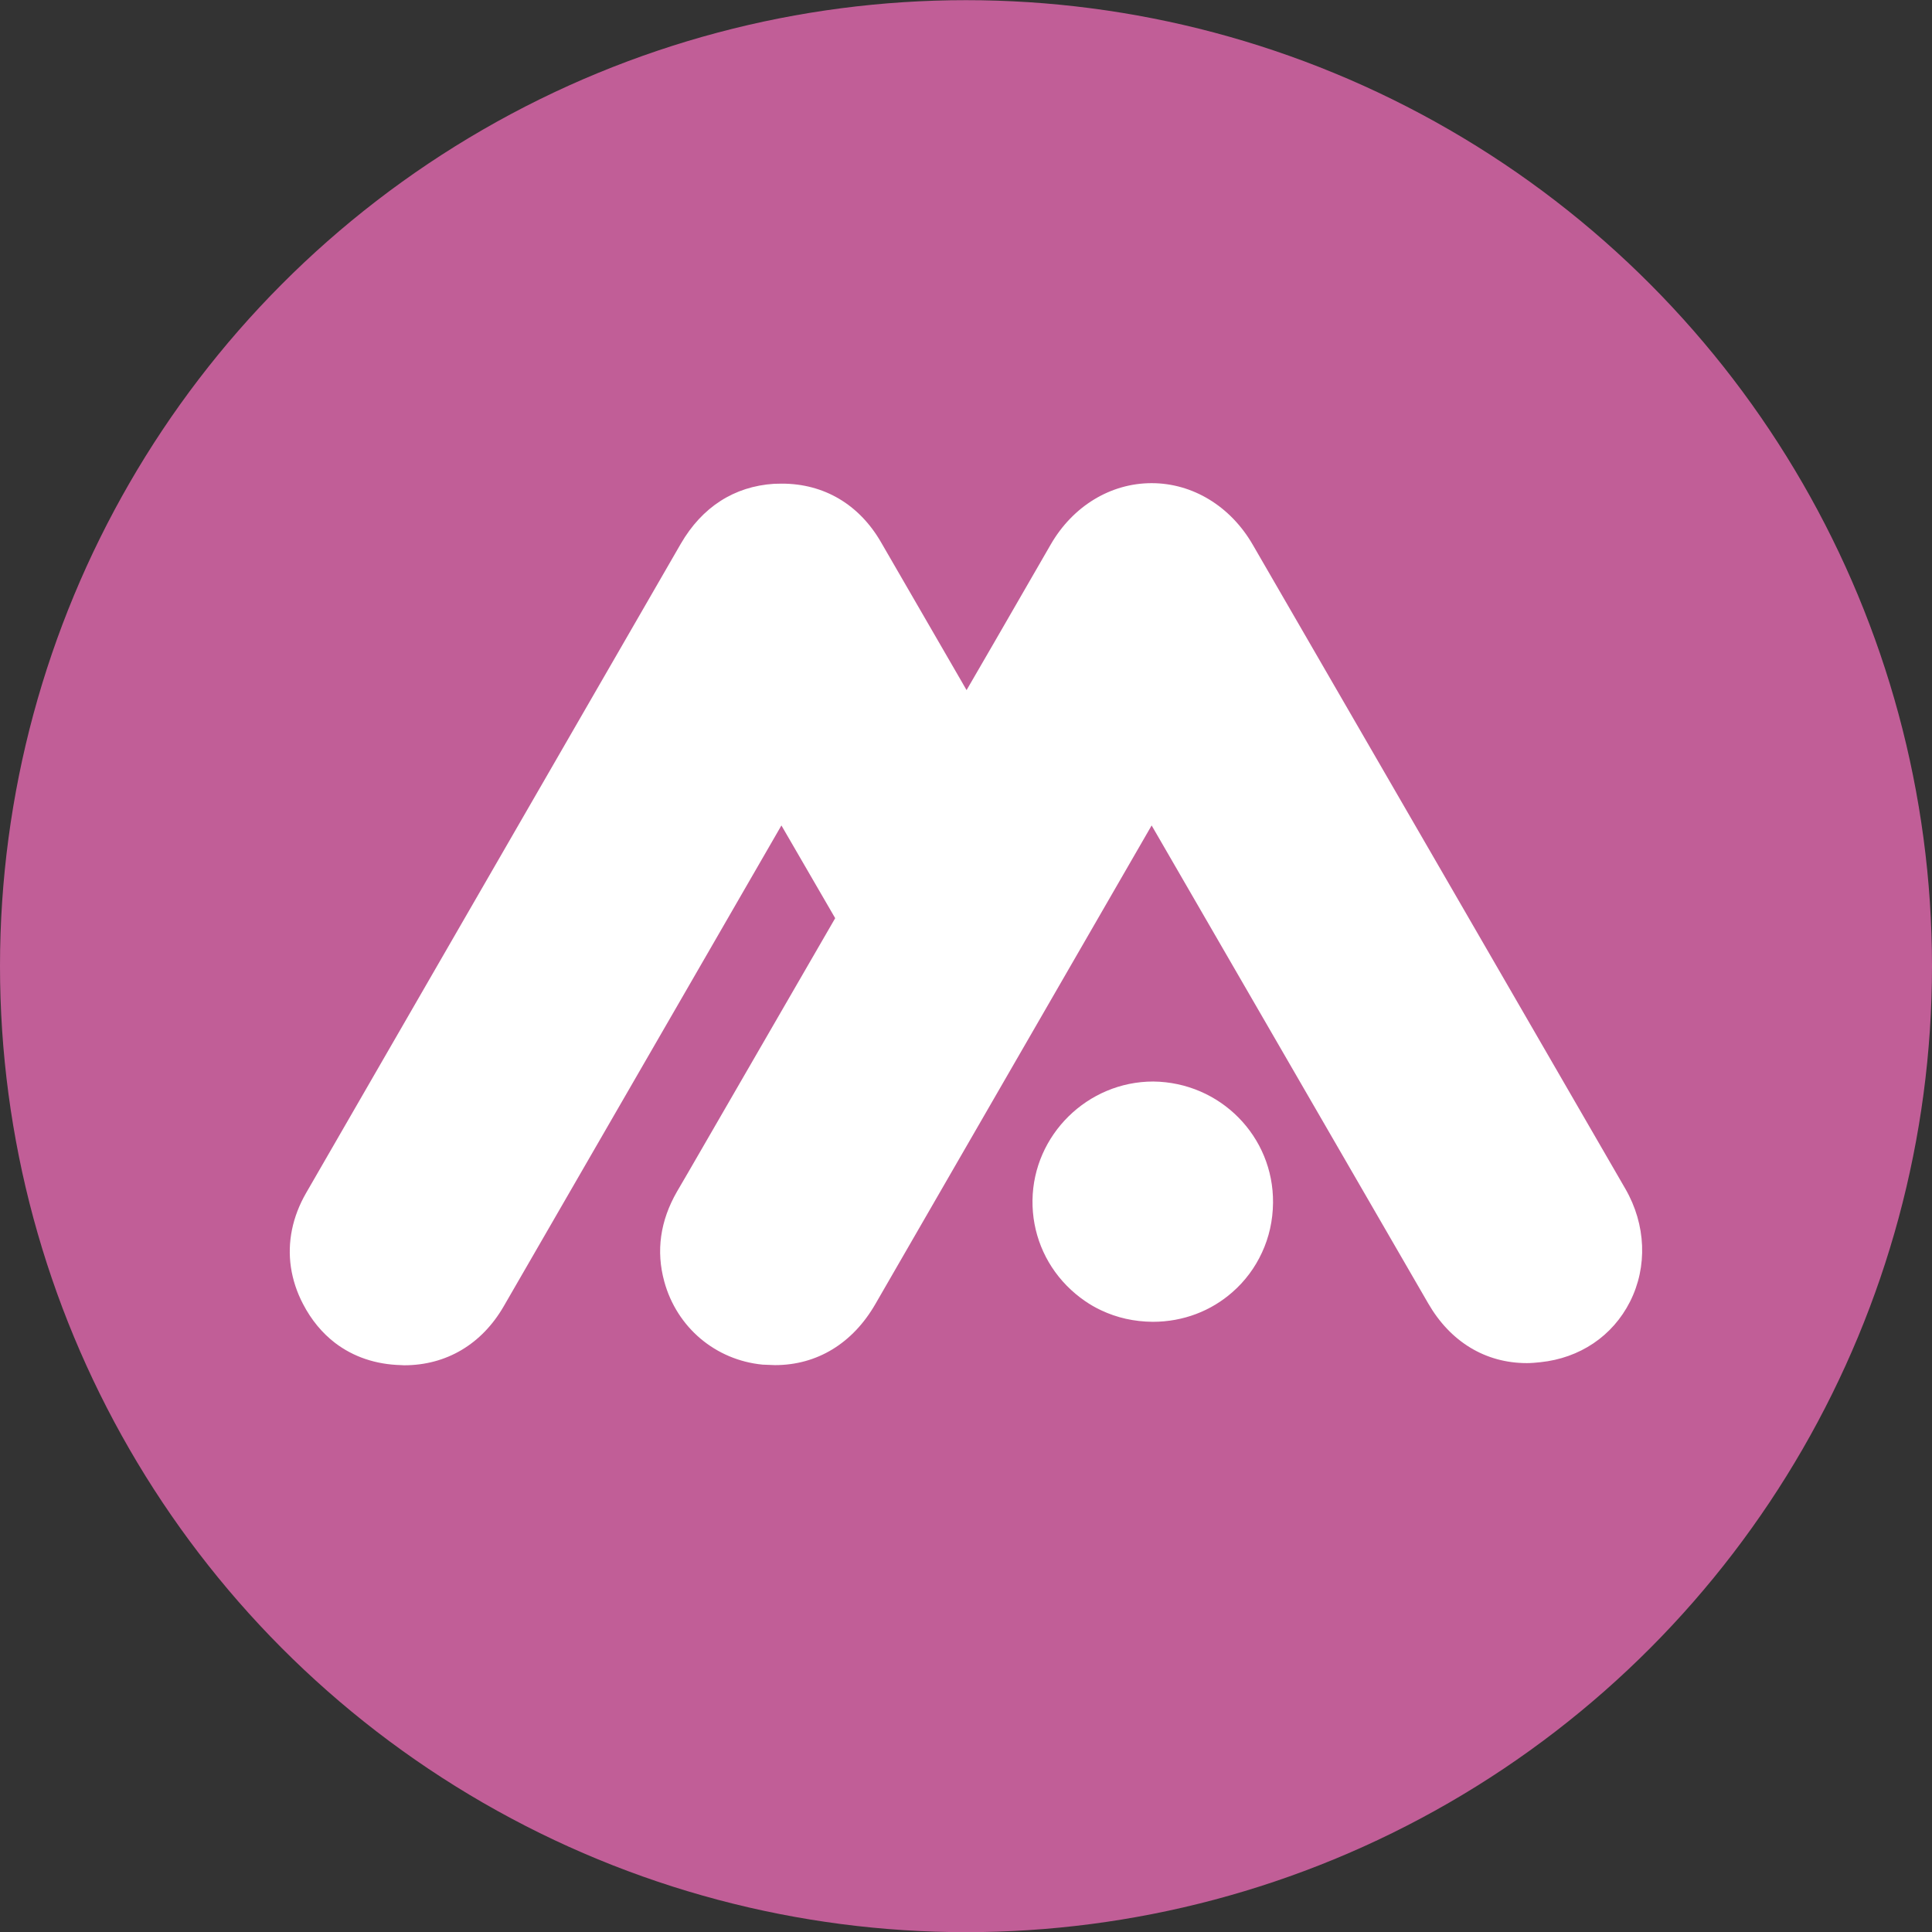 <svg width="24" height="24" viewBox="0 0 24 24" fill="none" xmlns="http://www.w3.org/2000/svg">
<rect x="0" y="0" width="24" height="24" fill="#333333" stroke="none"/>
<circle cx="12" cy="12.002" r="12" fill="#C15E97"/>
<path fill-rule="evenodd" clip-rule="evenodd" d="M18.968 16.933C18.453 16.933 18.017 16.669 17.741 16.19L14.306 10.254L10.875 16.198C10.593 16.688 10.15 16.958 9.627 16.958L9.473 16.952C8.889 16.895 8.409 16.492 8.252 15.92C8.148 15.54 8.201 15.165 8.41 14.802L8.55 14.562L10.375 11.406L9.707 10.254L8.523 12.305L6.257 16.228C5.985 16.698 5.545 16.96 5.02 16.96L4.982 16.958C4.667 16.95 4.389 16.855 4.162 16.682C4.002 16.559 3.867 16.397 3.764 16.198C3.687 16.051 3.637 15.897 3.614 15.743C3.568 15.433 3.632 15.114 3.804 14.817L5.282 12.256L8.457 6.755C8.721 6.299 9.12 6.042 9.615 6.01L9.713 6.008C9.973 6.008 10.212 6.072 10.42 6.194C10.628 6.316 10.806 6.498 10.941 6.73L11.927 8.434L12.007 8.573L12.349 7.983L12.472 7.77L13.053 6.763C13.328 6.287 13.797 6.002 14.306 6.002C14.816 6.002 15.287 6.289 15.563 6.768L17.812 10.655L20.191 14.768C20.448 15.213 20.468 15.737 20.248 16.171C20.032 16.597 19.626 16.871 19.134 16.922C19.078 16.928 19.021 16.933 18.968 16.933ZM13.477 16.161C13.541 16.205 13.609 16.245 13.679 16.277C13.873 16.369 14.087 16.418 14.32 16.42C14.702 16.42 15.046 16.283 15.308 16.053C15.463 15.918 15.59 15.749 15.677 15.559C15.764 15.372 15.812 15.163 15.814 14.941C15.822 14.119 15.16 13.444 14.326 13.435C13.51 13.435 12.837 14.098 12.826 14.91C12.821 15.308 12.972 15.686 13.251 15.971C13.321 16.042 13.397 16.106 13.477 16.161Z" fill="white"/>
</svg>
